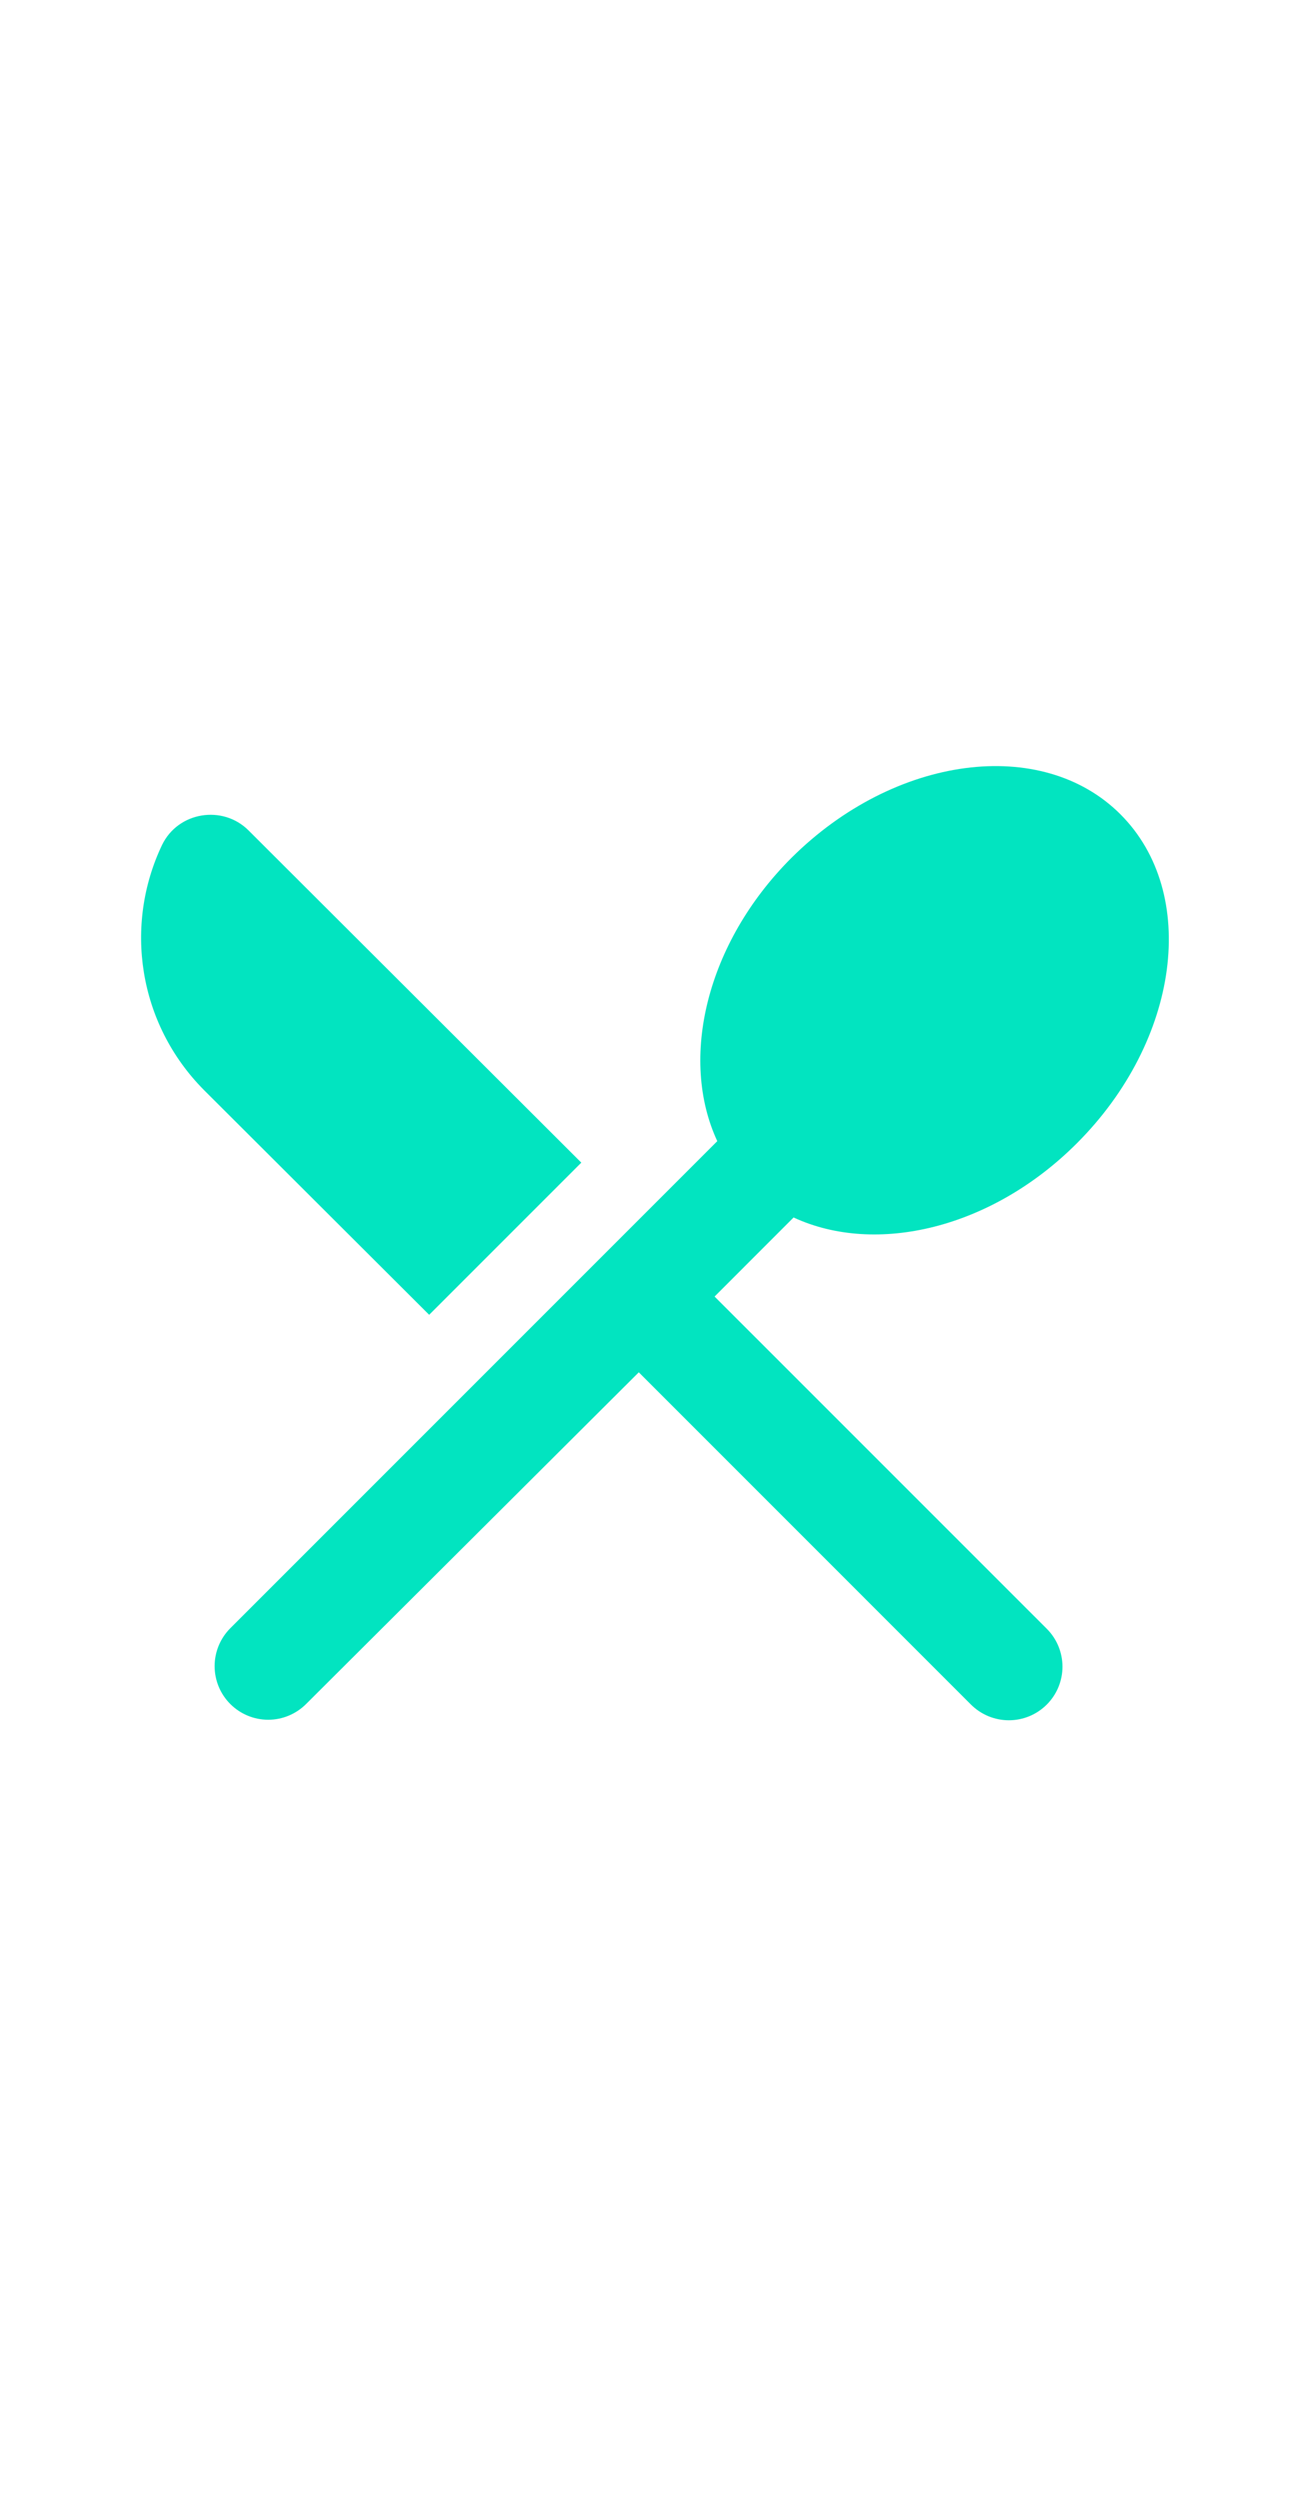 <svg width="32" height="62" viewBox="0 0 32 62" fill="none" xmlns="http://www.w3.org/2000/svg">
<path d="M10.646 32.609L14.42 28.835L6.166 20.596C5.526 19.956 4.42 20.129 4.02 20.956C3.073 22.942 3.42 25.382 5.06 27.035L10.646 32.609ZM19.686 30.195C21.726 31.142 24.593 30.476 26.713 28.355C29.26 25.809 29.753 22.155 27.793 20.195C25.846 18.249 22.193 18.729 19.633 21.276C17.513 23.395 16.846 26.262 17.793 28.302L5.713 40.382C5.464 40.632 5.324 40.97 5.324 41.322C5.324 41.675 5.464 42.013 5.713 42.262C5.962 42.511 6.3 42.652 6.653 42.652C7.006 42.652 7.344 42.511 7.593 42.262L15.846 34.035L24.086 42.276C24.21 42.399 24.356 42.497 24.518 42.564C24.679 42.63 24.852 42.665 25.026 42.665C25.201 42.665 25.374 42.63 25.535 42.564C25.696 42.497 25.843 42.399 25.966 42.276C26.09 42.152 26.188 42.005 26.255 41.844C26.321 41.683 26.356 41.51 26.356 41.336C26.356 41.161 26.321 40.988 26.255 40.827C26.188 40.666 26.09 40.519 25.966 40.395L17.726 32.156L19.686 30.195Z" fill="#02E4C0"/>
</svg>

